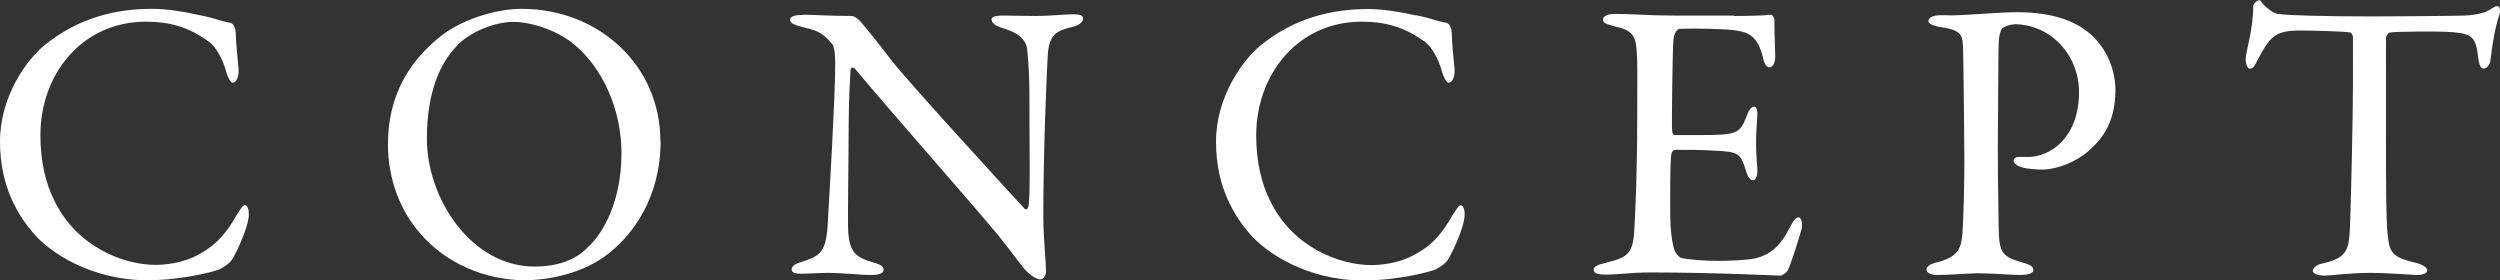 <?xml version="1.0" encoding="UTF-8"?>
<svg id="Layer_2" data-name="Layer 2" xmlns="http://www.w3.org/2000/svg" viewBox="0 0 118.83 13.32">
  <rect x="0" y="0" width="118.83" height="13.32" fill="#333333" stroke="none"/>
  <defs>
    <style>
      .cls-1 {
        fill: #fff;
      }
    </style>
  </defs>
  <g id="_文字" data-name="文字">
    <g>
      <path class="cls-1" d="M9.48,.72c.49,.08,1.16,.32,1.44,.36,.1,0,.29,.13,.29,.57,0,.4,.1,1.23,.13,1.65,.02,.4-.13,.63-.28,.63-.1,0-.21-.21-.3-.49-.17-.67-.53-1.23-.78-1.42-1.04-.78-2.01-.99-3.04-.99C3.88,1.03,1.92,3.55,1.92,6.42c0,1.27,.25,2.3,.67,3.13,1.06,2.18,3.27,3.04,4.81,3.04,.36,0,1.29-.06,2.07-.51,.83-.44,1.31-1.04,1.77-1.84,.25-.4,.32-.49,.4-.49,.19,0,.21,.42,.17,.63-.06,.47-.49,1.48-.76,1.92-.08,.17-.4,.4-.59,.49-.3,.13-1.84,.53-3.46,.53-2.68,0-4.64-1.33-5.4-2.22-.72-.84-1.6-2.2-1.6-4.37S1.29,2.83,2.09,2.17C3.72,.84,5.49,.42,7.24,.42c.66,0,1.52,.13,2.24,.3Z"/>
      <path class="cls-1" d="M31.4,6.71c0,2.66-1.31,4.52-2.7,5.51-1.2,.84-2.77,1.1-3.74,1.1-1.94,0-3.78-.84-4.94-2.17-1.01-1.12-1.58-2.66-1.58-4.29,0-2.34,1.03-3.95,2.47-5.11,.93-.76,2.56-1.33,3.89-1.33,3.65,0,6.59,2.68,6.59,6.29ZM21.77,2.13c-.84,.82-1.48,2.24-1.48,4.46,0,2.83,2.09,6.08,5.13,6.08,1.58,0,2.3-.68,2.51-.91,.76-.68,1.61-2.22,1.61-4.48,0-2.07-.89-4.07-2.3-5.21-.78-.63-1.98-1.03-2.85-1.03-.8,0-1.96,.42-2.62,1.08Z"/>
      <path class="cls-1" d="M38.17,.7c.42,0,1.35,.06,2.32,.06,.11,0,.29,.13,.4,.25,.29,.34,.76,.91,1.5,1.88,.85,1.08,5.03,5.64,6.31,7.03,.11,.11,.19-.08,.19-.13,.09-.61,.04-2.66,.04-5.4,0-.65-.04-1.31-.09-1.9-.02-.4-.15-.85-1.2-1.16-.38-.11-.51-.27-.51-.42,0-.13,.27-.17,.49-.17,.49,0,1.03,.02,1.63,.02,.68,0,1.29-.08,1.79-.08,.32,0,.44,.06,.44,.21,0,.11-.11,.28-.46,.38-.82,.19-1.16,.36-1.22,1.39-.04,.68-.21,4.43-.21,7.69,0,.8,.13,2.22,.13,2.53,0,.19-.1,.4-.27,.4-.27,0-.68-.38-.85-.61-.32-.4-.67-.89-1.18-1.52-1.79-2.13-5.07-5.83-6.78-7.88-.08-.1-.21-.06-.21,.04-.02,.51-.08,1.04-.09,2.53,0,1.71-.06,4.64-.02,5.22,.08,.87,.28,1.16,1.2,1.42,.4,.1,.48,.23,.48,.34,0,.19-.25,.25-.61,.25-.55,0-1.35-.1-2.03-.1-.42,0-.91,.04-1.24,.04-.27,0-.49-.02-.49-.21,0-.15,.19-.27,.38-.32,.89-.3,1.25-.38,1.33-1.79,.09-1.54,.36-6.1,.36-7.67,0-.68-.1-.85-.13-.91-.53-.63-.74-.65-1.6-.87-.21-.06-.42-.15-.42-.3s.19-.23,.63-.23Z"/>
      <path class="cls-1" d="M67.28,.72c.49,.08,1.16,.32,1.44,.36,.09,0,.29,.13,.29,.57,0,.4,.09,1.23,.13,1.65,.02,.4-.13,.63-.29,.63-.09,0-.21-.21-.3-.49-.17-.67-.53-1.23-.78-1.42-1.04-.78-2.01-.99-3.04-.99-3.06,0-5.02,2.53-5.02,5.4,0,1.27,.25,2.3,.67,3.13,1.06,2.18,3.27,3.04,4.81,3.04,.36,0,1.29-.06,2.07-.51,.84-.44,1.31-1.04,1.77-1.84,.25-.4,.32-.49,.4-.49,.19,0,.21,.42,.17,.63-.06,.47-.49,1.48-.76,1.92-.08,.17-.4,.4-.59,.49-.3,.13-1.84,.53-3.46,.53-2.68,0-4.63-1.33-5.39-2.22-.72-.84-1.6-2.2-1.6-4.37s1.29-3.89,2.09-4.56c1.63-1.33,3.4-1.75,5.15-1.75,.67,0,1.52,.13,2.24,.3Z"/>
      <path class="cls-1" d="M82.42,.76c.63,0,1.46-.02,1.75-.06,.06-.02,.15,.11,.17,.21,0,.87,.04,1.42,.04,1.8,0,.27-.11,.49-.28,.49s-.27-.27-.3-.46c-.25-1.01-.67-1.2-1.27-1.29-.49-.08-1.86-.11-2.7-.08-.04,0-.25,.1-.29,.53-.04,.47-.09,4.05-.06,4.33,.02,.08,.04,.19,.13,.19h1.23c1.79,0,1.86-.08,2.2-.95,.11-.29,.23-.4,.34-.4,.13,0,.17,.27,.15,.42-.04,.53-.06,.91-.06,1.37,0,.51,.04,.78,.06,1.16,.02,.34-.08,.55-.21,.55s-.27-.21-.32-.42c-.27-.87-.34-.93-1.5-.99-.61-.04-1.37-.04-1.88-.04-.08,0-.17,.13-.17,.17-.08,.4-.06,2.17-.06,2.98,0,.55,.08,1.27,.19,1.58,.08,.23,.23,.38,.36,.42,.32,.06,.97,.13,1.73,.13,.23,0,1.39-.02,1.8-.13,.61-.15,1.12-.51,1.58-1.41,.21-.42,.32-.53,.44-.53,.13,0,.19,.3,.15,.51-.02,.15-.55,1.86-.68,2.03-.06,.08-.23,.23-.32,.23-.21,0-3.08-.15-6.17-.15-1.01,0-1.42,.1-2.15,.1-.36,0-.57-.04-.57-.25,0-.13,.23-.23,.53-.3,.95-.23,1.31-.36,1.39-1.39,.06-.8,.15-3.04,.15-5.4s.02-2.66-.02-3.21c-.04-.84-.23-1.06-1.06-1.25-.4-.1-.55-.17-.55-.32,0-.17,.27-.27,.53-.27,.89,0,1.63,.08,2.91,.08h2.79Z"/>
      <path class="cls-1" d="M95.74,1.16c-.21,0-.4,.08-.55,.17-.08,.06-.17,.29-.19,.74-.02,.4-.02,2.75-.04,4.94,0,1.73,.04,3.32,.04,3.8,.02,1.23,.17,1.39,1.14,1.67,.36,.1,.51,.19,.51,.36s-.34,.23-.63,.23c-.47,0-1.16-.08-2-.08-.55,0-1.33,.08-1.92,.08-.32,0-.53-.1-.53-.27,0-.13,.19-.25,.38-.3,1.06-.25,1.27-.61,1.33-1.41,.06-.91,.09-2.49,.09-3.44,0-.63-.04-4.65-.06-5.26-.02-.68,0-.95-1.06-1.1-.38-.06-.59-.17-.59-.29,0-.15,.19-.25,.44-.27,.13-.02,.46,0,.63,0,.76,0,2.22-.15,3.17-.15,1.73,0,2.85,.46,3.55,1.12,.91,.87,1.1,1.96,1.1,2.58,0,1.69-.78,2.47-1.33,2.94-.49,.42-1.37,.84-2.18,.84-.21,0-.7-.02-1.01-.13-.23-.1-.32-.19-.32-.3,0-.08,.08-.17,.23-.17h.47c1.01,0,2.41-.89,2.41-3.08,0-1.73-1.31-3.23-3.1-3.23Z"/>
      <path class="cls-1" d="M117.15,.74c.68-.04,1.03-.15,1.29-.34,.13-.08,.19-.11,.27-.11,.1,0,.17,.17,.08,.44-.19,.59-.3,1.18-.42,2.17-.02,.17-.17,.36-.32,.36-.13,0-.21-.13-.27-.61-.11-.99-.36-1.08-1.54-1.14-.32-.02-2.43-.02-2.66,.04-.09,.02-.17,.21-.17,.25V6.44c0,2.2,0,4.01,.08,4.71,.09,.85,.19,1.08,1.37,1.35,.25,.06,.51,.21,.51,.34,0,.21-.34,.23-.53,.23-.15,0-1.33-.1-2.17-.1-.95,0-1.92,.13-2.17,.13-.38,0-.57-.11-.57-.23,0-.13,.19-.28,.36-.32,1.33-.3,1.37-.63,1.42-2.05,.04-1.12,.13-5,.13-6.46V1.79c0-.15-.09-.25-.15-.25-.38-.06-2.05-.09-2.36-.09-.72,0-1.12,.11-1.41,.44-.08,.06-.3,.36-.63,.99-.17,.4-.29,.38-.36,.38-.11,0-.19-.25-.19-.44,0-.36,.36-1.39,.36-2.51,0-.13,.17-.3,.29-.3,.09,0,.09,.13,.3,.3,.06,.06,.36,.34,.65,.36,.49,.06,2.01,.11,4.45,.11,.99,0,3.57-.02,4.35-.04Z"/>
    </g>
  </g>
</svg>